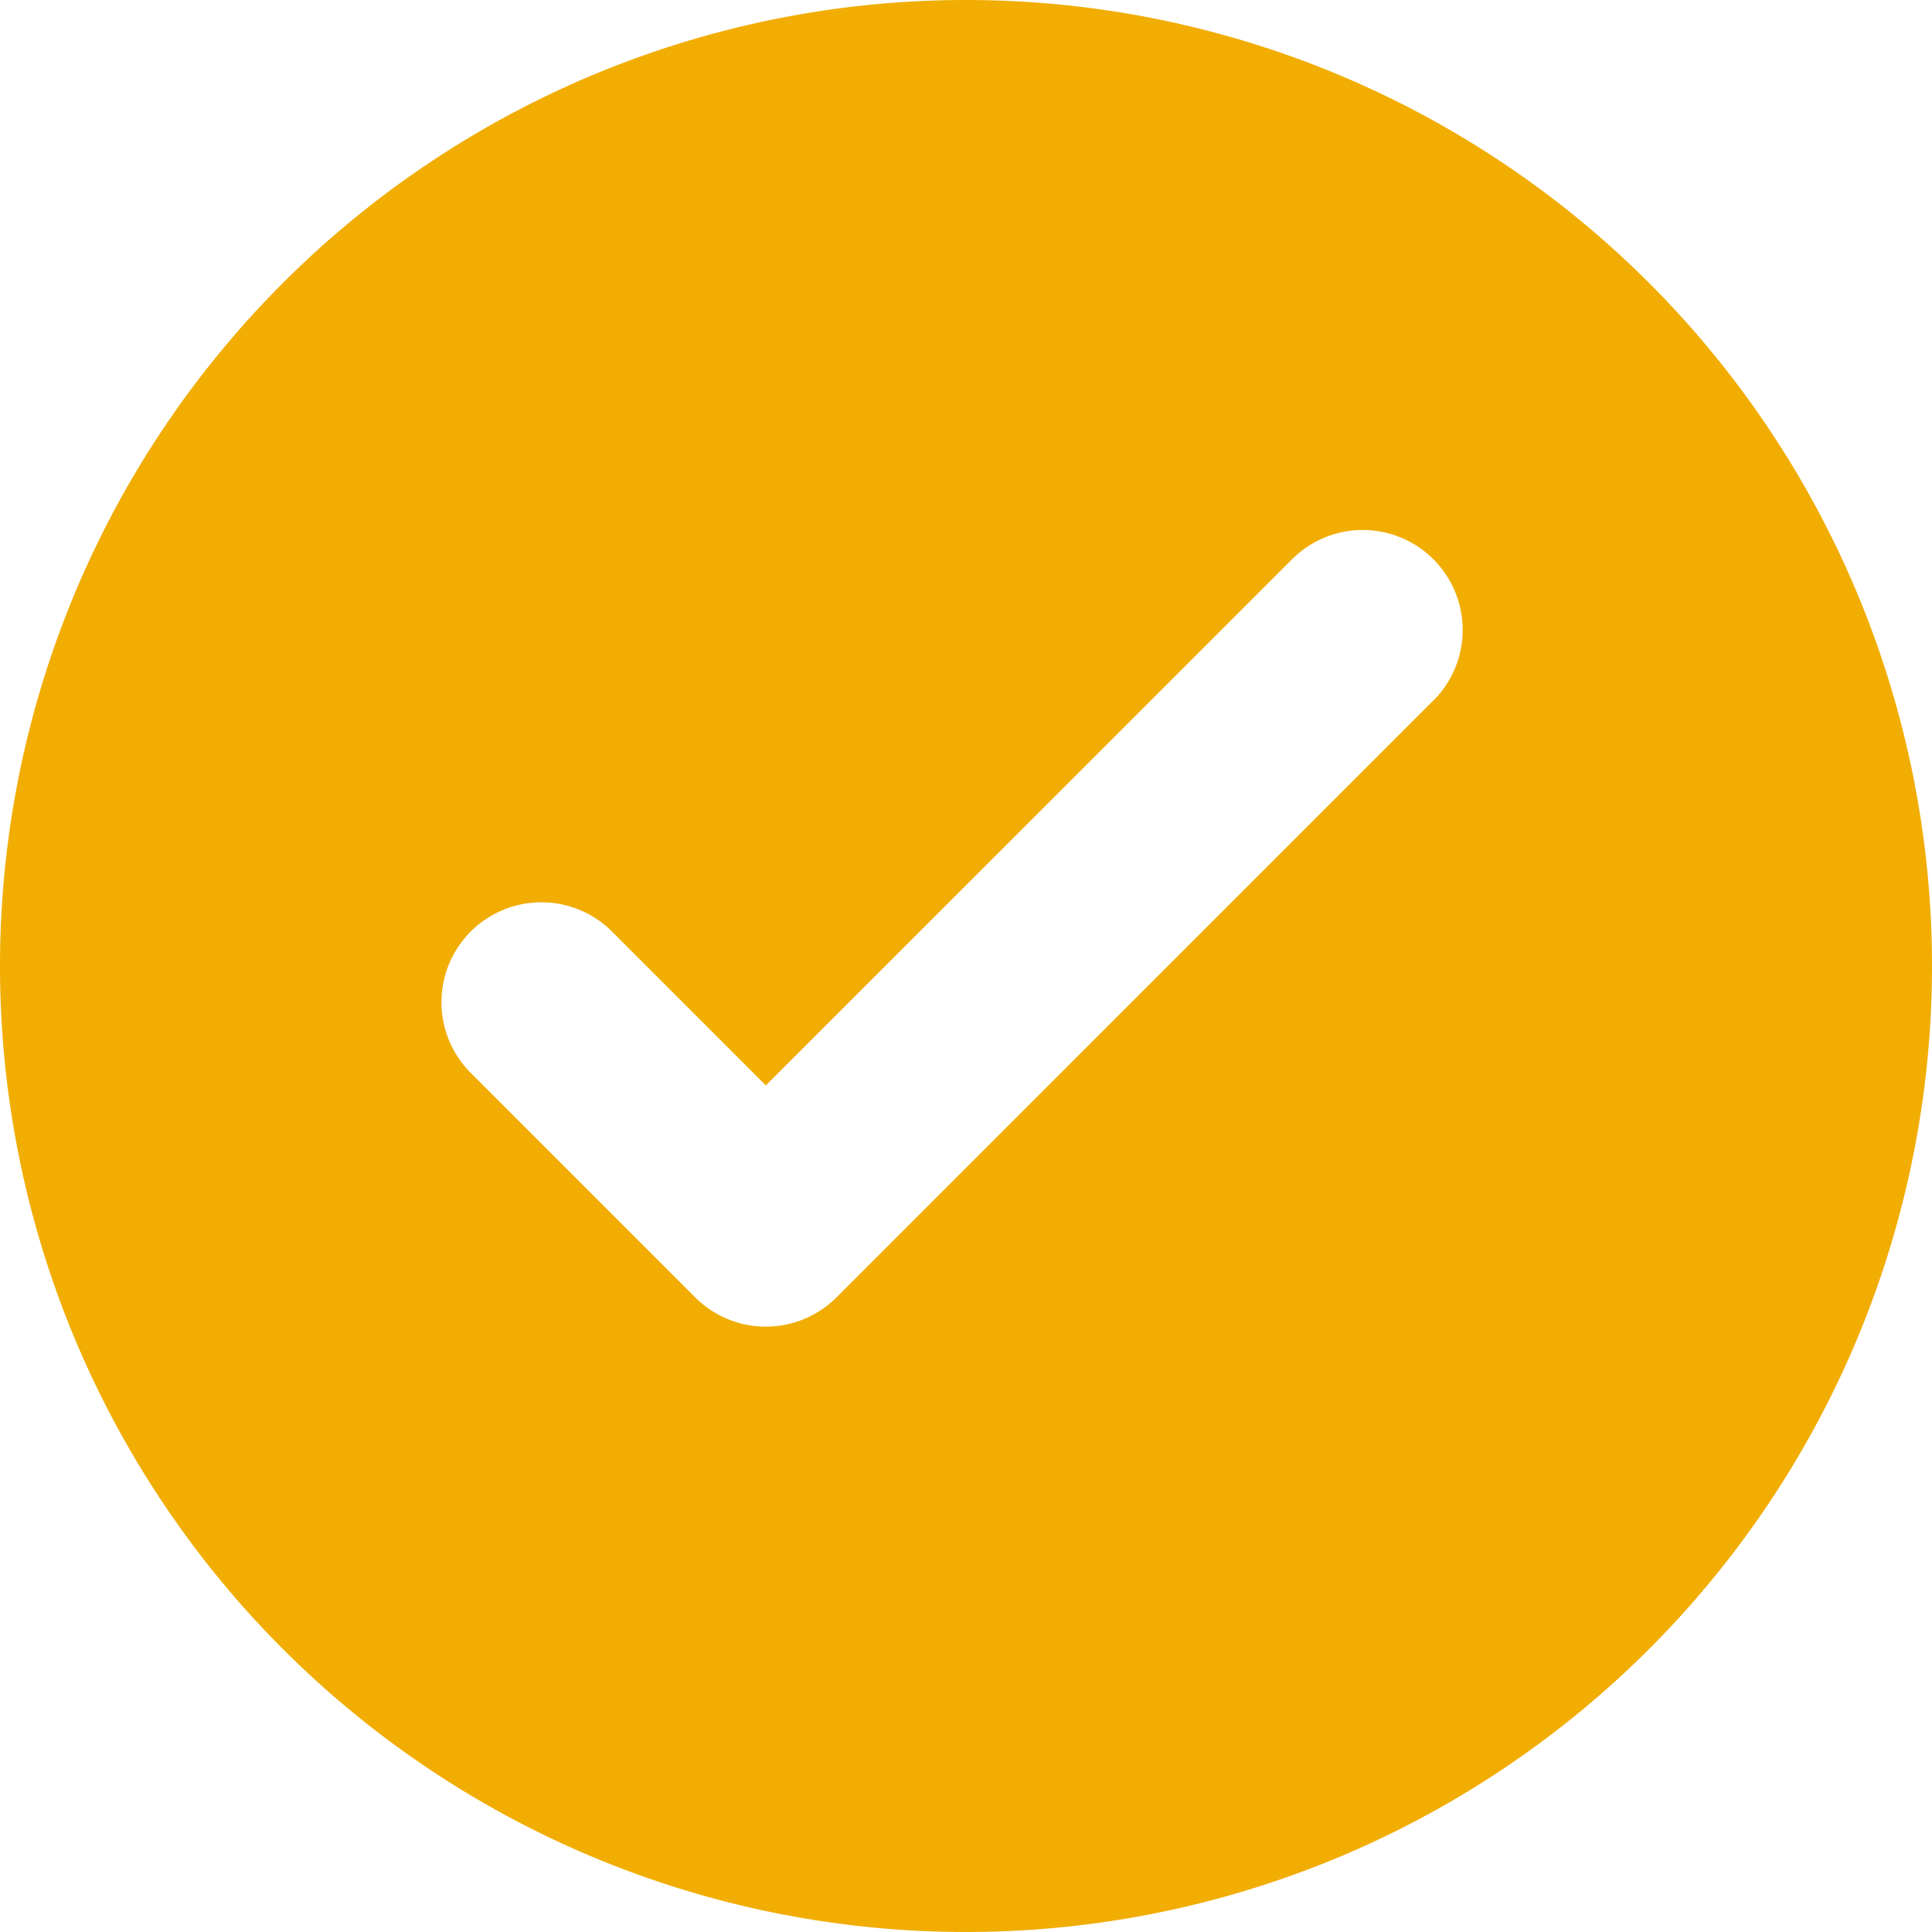 <svg xmlns="http://www.w3.org/2000/svg" width="50.036" height="50.036" viewBox="0 0 50.036 50.036">  <g id="cta-5-approval" transform="translate(-17 56)">    <g id="Group_13149" data-name="Group 13149" transform="translate(17 -56)">      <path id="Path_41076" data-name="Path 41076" d="M25.018,0A25.018,25.018,0,1,0,50.036,25.018,25.018,25.018,0,0,0,25.018,0m12.1,18.143L21.664,33.6a2.588,2.588,0,0,1-3.66,0l-5.813-5.814a2.588,2.588,0,0,1,3.66-3.66l3.983,3.984L33.463,14.484a2.588,2.588,0,1,1,3.66,3.66" fill="#f1ad02" />    </g>  </g></svg>